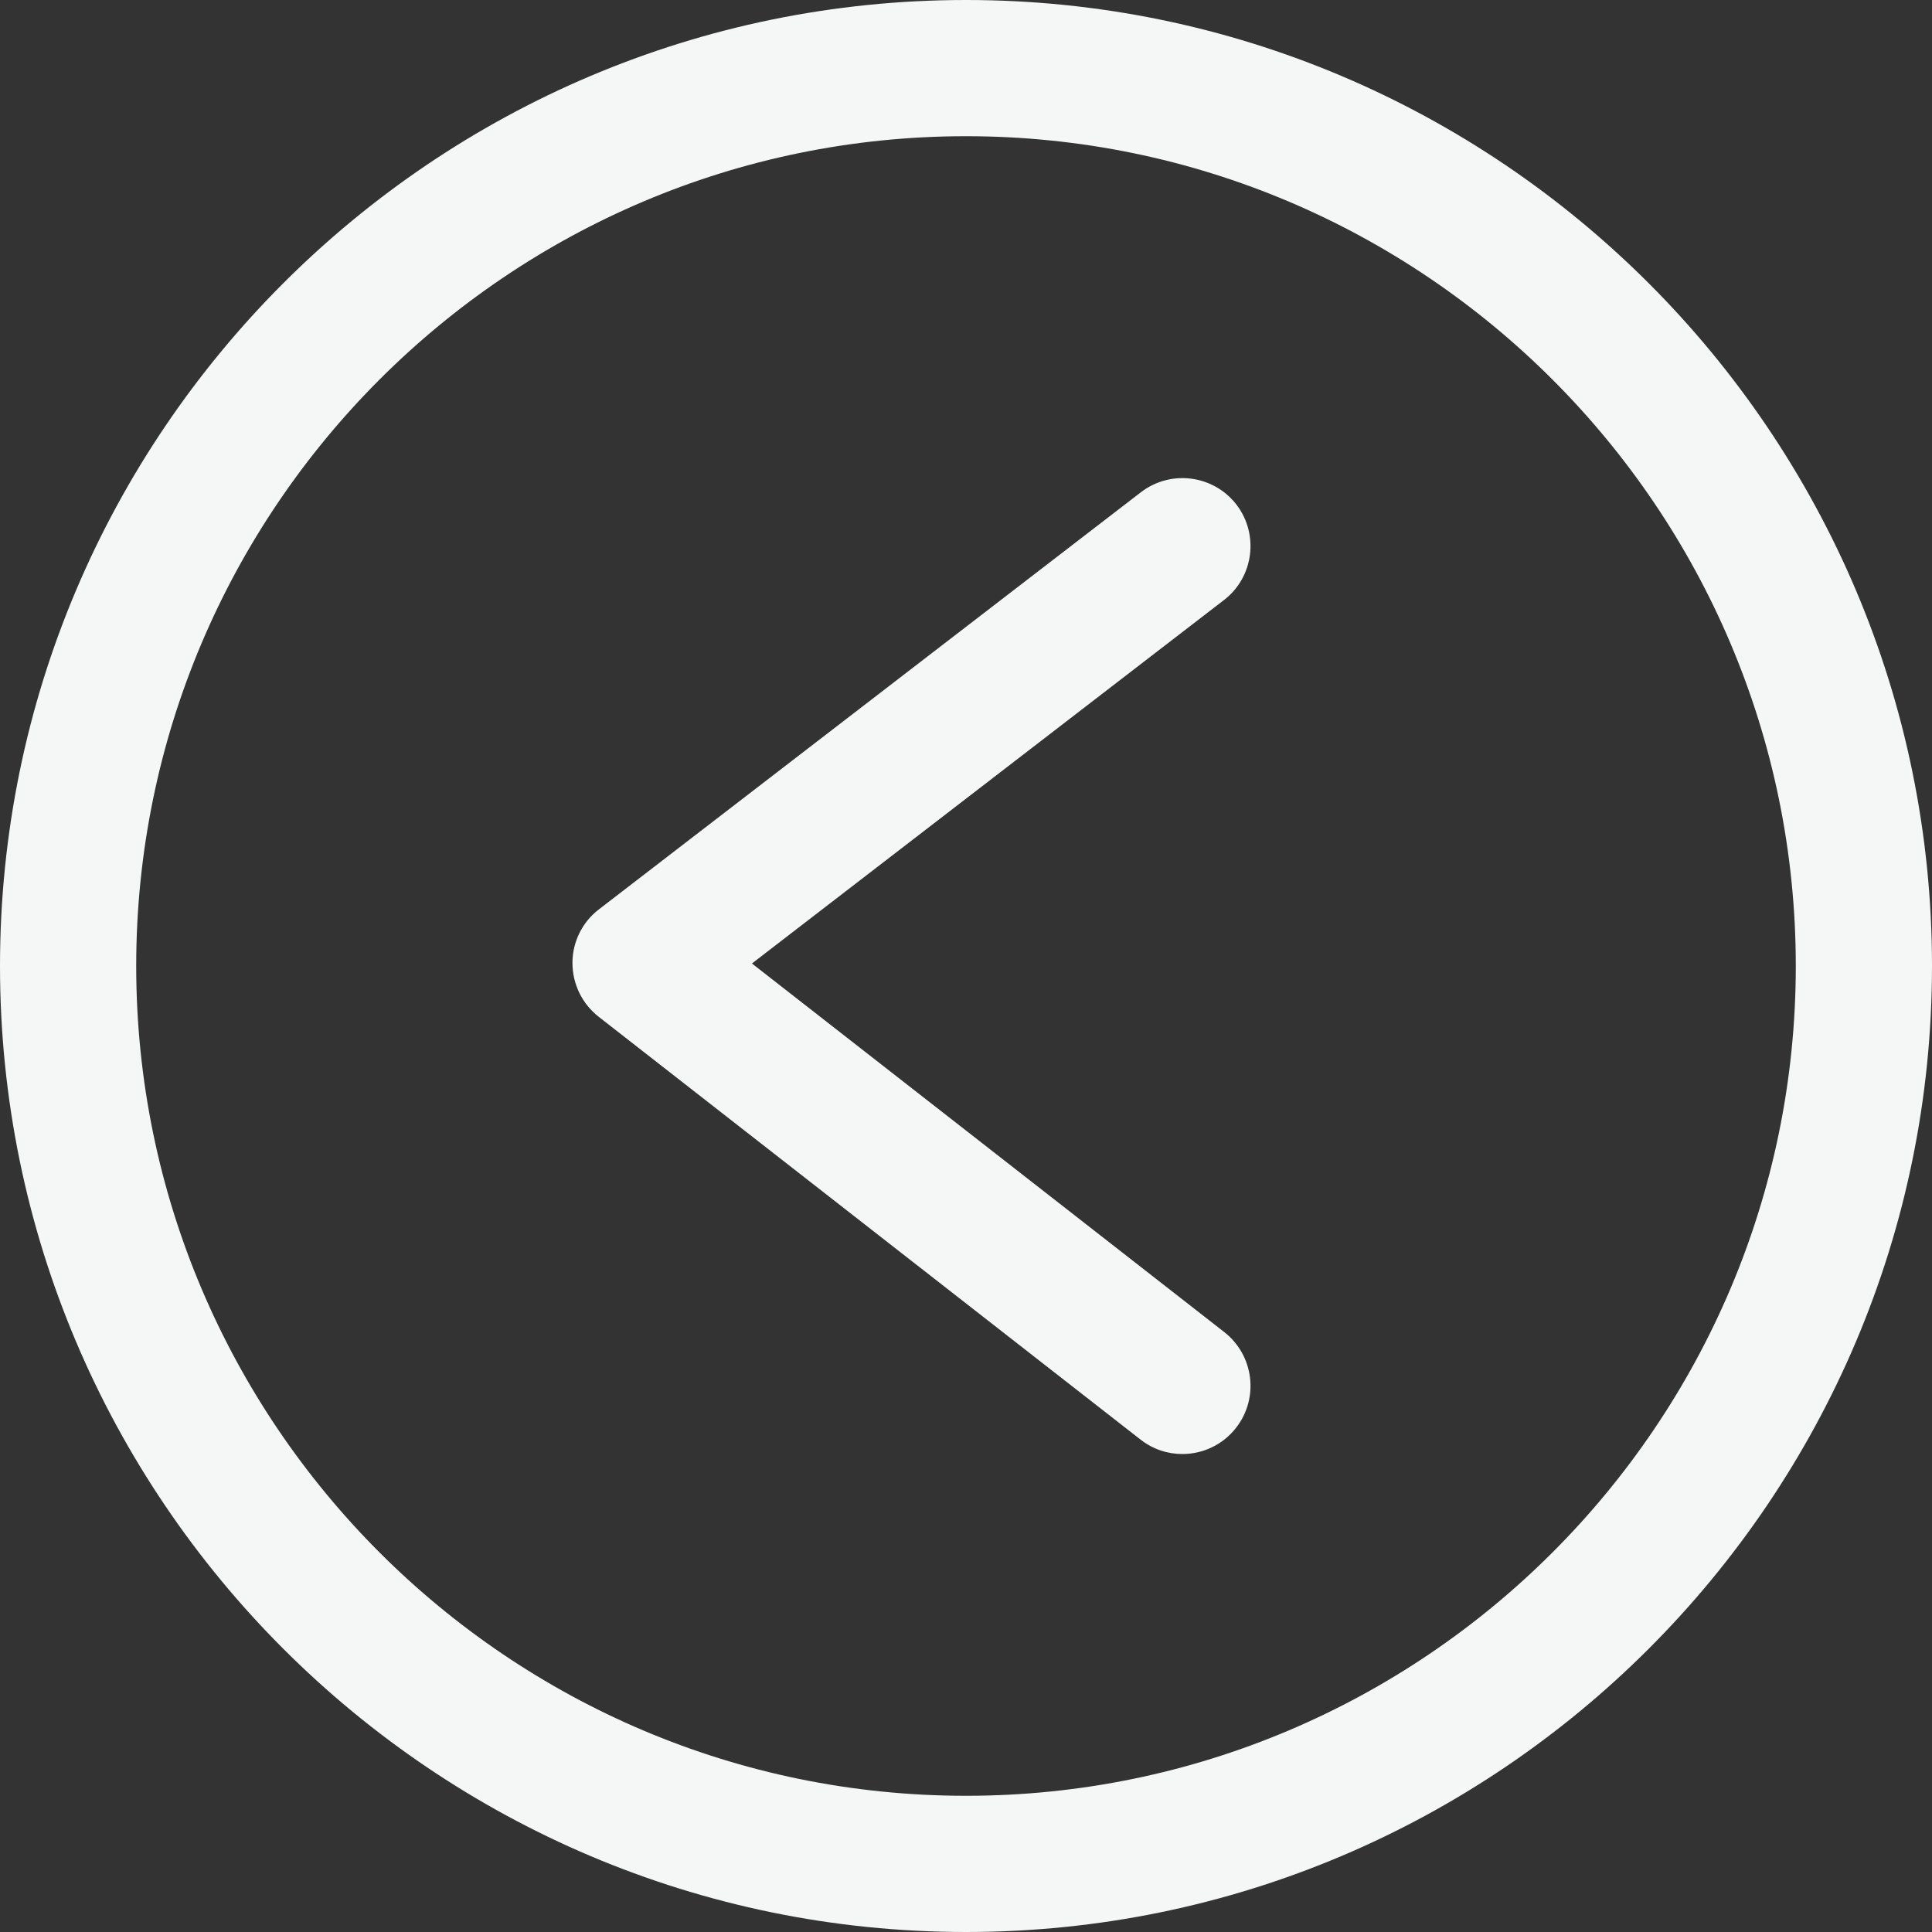 <?xml version="1.0" encoding="UTF-8" standalone="no"?><svg xmlns="http://www.w3.org/2000/svg" xmlns:xlink="http://www.w3.org/1999/xlink" fill="#f5f6f6" height="100" preserveAspectRatio="xMidYMid meet" version="1" viewBox="0.0 0.0 100.0 100.0" width="100" zoomAndPan="magnify"><rect x="0.0" y="0.0" width="100.0" height="100.0" fill="#333333" stroke="none"/><g id="change1_1"><path d="M50,0C22.43,0,0,22.43,0,50s22.43,50,50,50s50-22.43,50-50S77.57,0,50,0z M50,92.95C26.32,92.95,7.05,73.68,7.05,50 S26.32,7.05,50,7.05S92.95,26.32,92.95,50S73.68,92.95,50,92.95z M63.35,31.06L38.92,49.87l24.45,19.08 c1.53,1.2,1.81,3.41,0.61,4.95c-0.69,0.89-1.73,1.36-2.78,1.36c-0.76,0-1.52-0.24-2.17-0.75L30.99,52.63 c-0.86-0.67-1.36-1.7-1.36-2.79c0-1.09,0.51-2.12,1.38-2.78l28.04-21.58c1.55-1.19,3.76-0.9,4.95,0.64 C65.18,27.66,64.89,29.88,63.35,31.06z"/></g></svg>